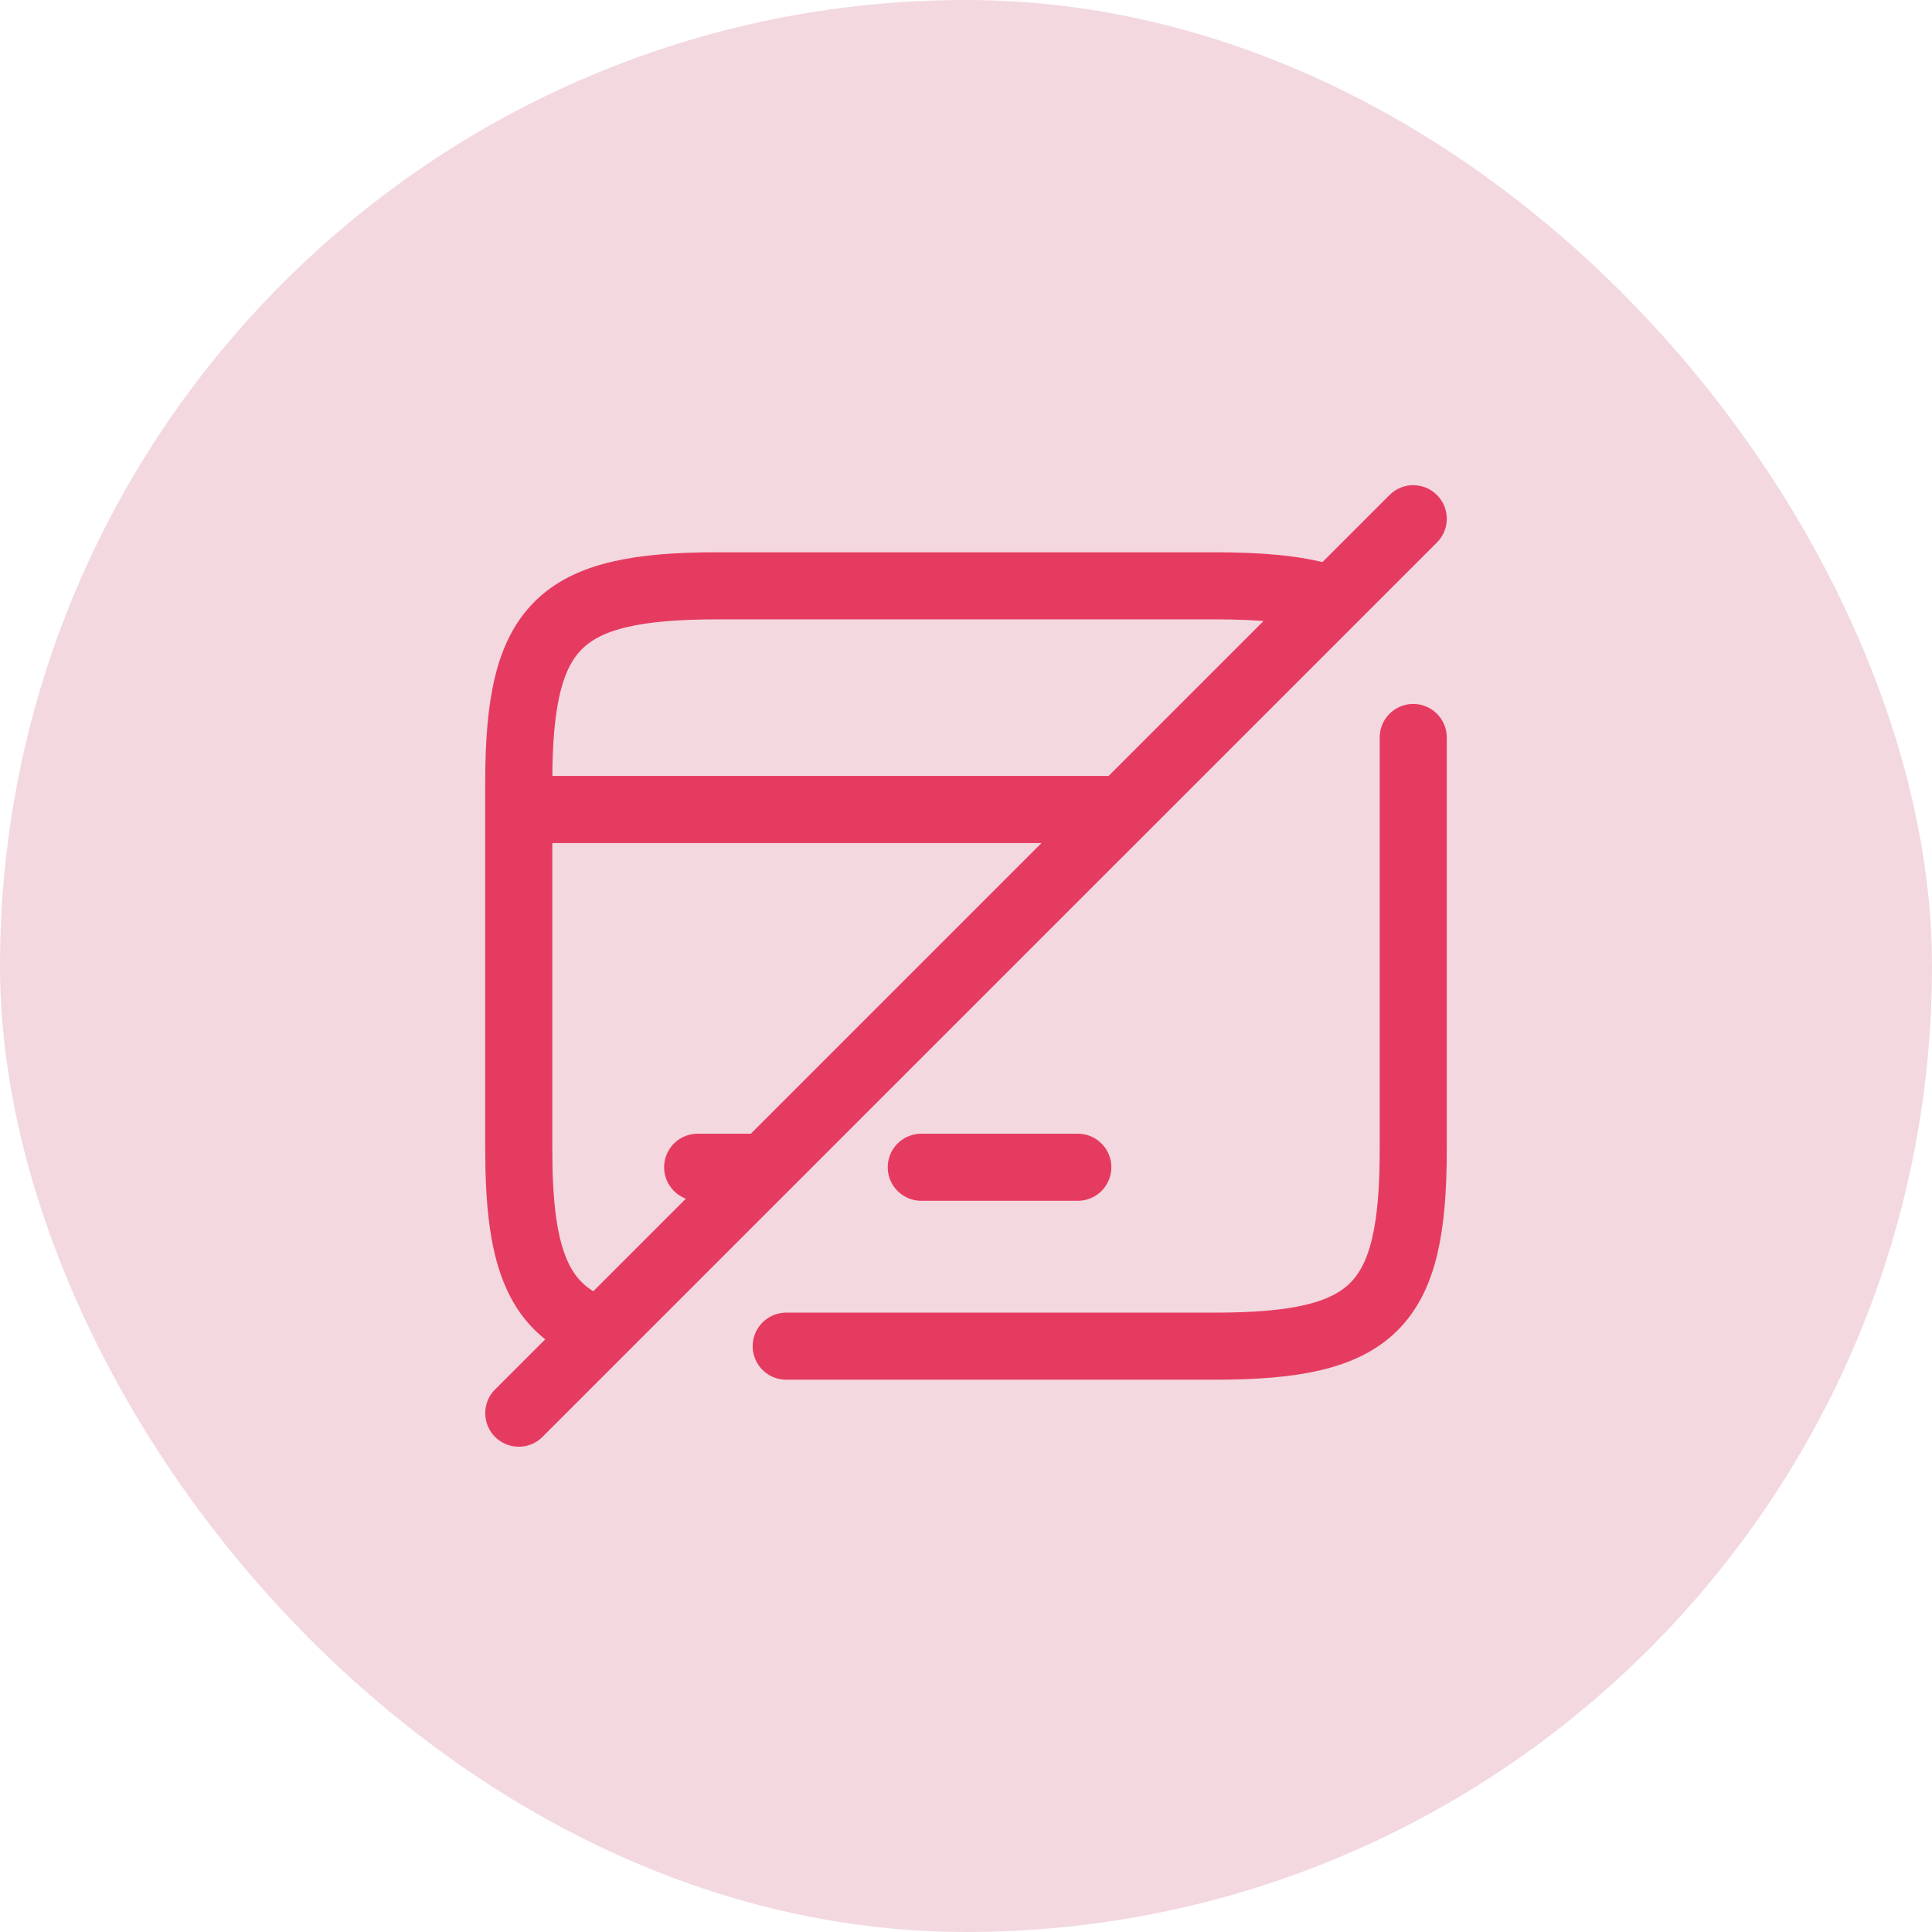 <svg width="72" height="72" viewBox="0 0 72 72" fill="none" xmlns="http://www.w3.org/2000/svg">
<rect width="72" height="72" rx="36" fill="#F3D8E0"/>
<path d="M19.333 30.168H41.4" stroke="#E63B60" stroke-width="2.5" stroke-miterlimit="10" stroke-linecap="round" stroke-linejoin="round"/>
<path d="M26 43.5H28.15" stroke="#E63B60" stroke-width="2.5" stroke-miterlimit="10" stroke-linecap="round" stroke-linejoin="round"/>
<path d="M34.333 43.5H40.167" stroke="#E63B60" stroke-width="2.5" stroke-miterlimit="10" stroke-linecap="round" stroke-linejoin="round"/>
<path d="M29.3 50.168H45.267C51.2 50.168 52.667 48.701 52.667 42.851V27.484" stroke="#E63B60" stroke-width="2.5" stroke-linecap="round" stroke-linejoin="round"/>
<path d="M49.317 22.249C48.283 21.949 46.95 21.832 45.267 21.832H26.733C20.817 21.832 19.333 23.299 19.333 29.149V42.832C19.333 46.732 19.983 48.682 22.183 49.549" stroke="#E63B60" stroke-width="2.5" stroke-linecap="round" stroke-linejoin="round"/>
<path d="M52.667 19.332L19.333 52.665" stroke="#E63B60" stroke-width="2.5" stroke-linecap="round" stroke-linejoin="round"/>
</svg>

